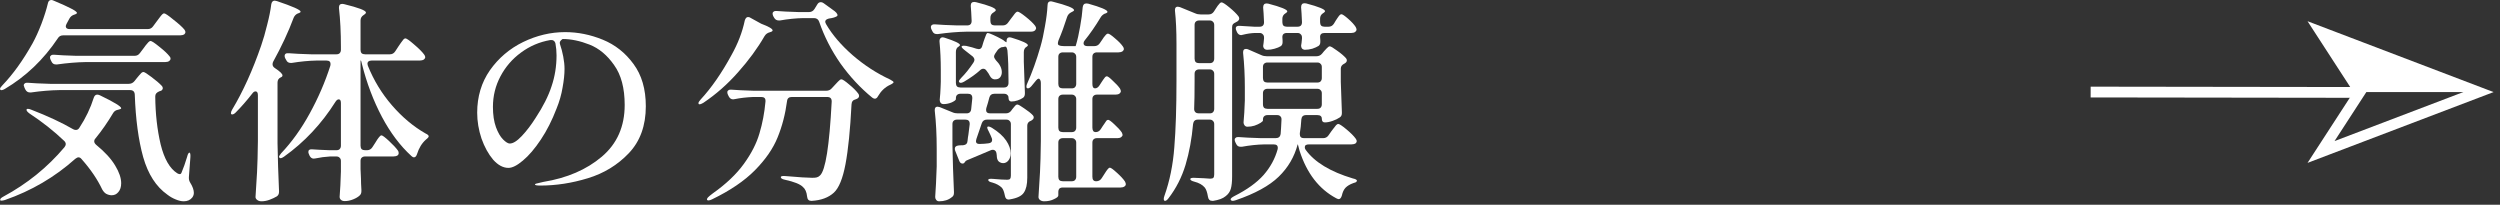 <svg width="232" height="19" viewBox="0 0 232 19" fill="none" xmlns="http://www.w3.org/2000/svg">
<rect x="0" y="0" width="232" height="19" fill="#333333" stroke="none"/>
<path d="M13.707 2.7C13.921 2.7 14.087 2.613 14.207 2.44L14.548 1.98C14.601 1.9 14.681 1.793 14.788 1.66C14.895 1.513 14.981 1.407 15.048 1.34C15.115 1.273 15.175 1.24 15.228 1.24C15.335 1.24 15.622 1.433 16.088 1.82C16.569 2.193 16.909 2.5 17.109 2.74C17.176 2.833 17.209 2.913 17.209 2.98C17.209 3.047 17.176 3.113 17.109 3.18C17.002 3.247 16.876 3.28 16.729 3.28H5.863C5.636 3.28 5.47 3.373 5.363 3.56C4.042 5.533 2.401 7.1 0.44 8.26C0.227 8.38 0.087 8.4 0.02 8.32C0.007 8.307 0 8.287 0 8.26C0 8.18 0.073 8.067 0.22 7.92C1.207 6.893 2.141 5.593 3.022 4.02C3.302 3.513 3.575 2.913 3.842 2.22C4.109 1.513 4.309 0.88 4.442 0.32C4.482 0.107 4.589 0 4.763 0C4.829 0 4.903 0.02 4.983 0.06C6.423 0.66 7.144 1.04 7.144 1.2C7.144 1.24 7.084 1.287 6.964 1.34L6.884 1.36C6.684 1.427 6.537 1.547 6.443 1.72L6.183 2.2C6.13 2.307 6.103 2.387 6.103 2.44C6.103 2.52 6.137 2.587 6.203 2.64C6.27 2.68 6.357 2.7 6.463 2.7H13.707ZM12.487 5.18C12.7 5.18 12.867 5.093 12.987 4.92L13.307 4.5C13.374 4.407 13.447 4.307 13.527 4.2C13.607 4.093 13.687 4 13.767 3.92C13.847 3.84 13.914 3.8 13.967 3.8C14.074 3.8 14.348 3.98 14.788 4.34C15.228 4.687 15.541 4.98 15.728 5.22C15.795 5.287 15.828 5.36 15.828 5.44C15.828 5.52 15.788 5.593 15.708 5.66C15.615 5.727 15.488 5.76 15.328 5.76H7.944C7.13 5.773 6.25 5.847 5.303 5.98H5.183C4.996 5.98 4.863 5.893 4.783 5.72L4.702 5.56C4.662 5.48 4.642 5.4 4.642 5.32C4.642 5.24 4.676 5.18 4.742 5.14C4.809 5.087 4.903 5.067 5.023 5.08C5.476 5.12 6.163 5.153 7.084 5.18H12.487ZM11.946 7.78C12.16 7.78 12.333 7.7 12.467 7.54L12.707 7.24C12.747 7.187 12.813 7.107 12.907 7C13 6.893 13.073 6.813 13.127 6.76C13.194 6.707 13.254 6.68 13.307 6.68C13.4 6.68 13.647 6.833 14.047 7.14C14.461 7.447 14.781 7.72 15.008 7.96C15.075 8.027 15.108 8.1 15.108 8.18C15.108 8.233 15.088 8.287 15.048 8.34C15.008 8.393 14.954 8.427 14.888 8.44C14.835 8.467 14.794 8.48 14.768 8.48C14.648 8.533 14.554 8.6 14.488 8.68C14.434 8.747 14.408 8.84 14.408 8.96C14.421 10.56 14.588 12.04 14.908 13.4C15.241 14.747 15.755 15.64 16.449 16.08C16.542 16.133 16.622 16.16 16.689 16.16C16.769 16.16 16.829 16.093 16.869 15.96C17.029 15.587 17.196 15.113 17.369 14.54C17.396 14.42 17.429 14.327 17.469 14.26C17.509 14.193 17.549 14.16 17.589 14.16C17.656 14.187 17.683 14.327 17.669 14.58L17.529 16.44V16.54C17.529 16.687 17.576 16.833 17.669 16.98C17.883 17.327 17.989 17.633 17.989 17.9C17.989 18.047 17.943 18.187 17.849 18.32C17.663 18.56 17.396 18.68 17.049 18.68C16.822 18.68 16.569 18.62 16.289 18.5C16.022 18.393 15.768 18.247 15.528 18.06C14.488 17.327 13.741 16.167 13.287 14.58C12.847 12.993 12.587 11.06 12.507 8.78C12.493 8.5 12.347 8.36 12.066 8.36H5.523C4.682 8.373 3.802 8.447 2.882 8.58H2.781C2.595 8.58 2.455 8.493 2.361 8.32L2.281 8.16C2.228 8.027 2.201 7.947 2.201 7.92C2.201 7.84 2.235 7.78 2.301 7.74C2.368 7.687 2.461 7.667 2.581 7.68C3.035 7.72 3.722 7.753 4.642 7.78H11.946ZM8.865 12.84C8.785 12.92 8.745 13.013 8.745 13.12C8.745 13.227 8.805 13.333 8.925 13.44C9.725 14.093 10.312 14.733 10.686 15.36C11.059 15.973 11.246 16.52 11.246 17C11.246 17.347 11.159 17.62 10.986 17.82C10.826 18.02 10.619 18.12 10.366 18.12C10.192 18.12 10.019 18.073 9.845 17.98C9.712 17.9 9.592 17.767 9.485 17.58C9.045 16.647 8.411 15.713 7.584 14.78C7.491 14.66 7.391 14.6 7.284 14.6C7.204 14.6 7.104 14.647 6.984 14.74C5.089 16.433 2.915 17.707 0.46 18.56C0.327 18.6 0.22 18.62 0.14 18.62C0.073 18.633 0.033 18.613 0.02 18.56V18.52C0.02 18.44 0.12 18.347 0.32 18.24C2.521 17.053 4.409 15.527 5.983 13.66C6.063 13.553 6.103 13.46 6.103 13.38C6.103 13.273 6.057 13.173 5.963 13.08C5.016 12.173 3.935 11.32 2.721 10.52C2.548 10.387 2.461 10.28 2.461 10.2C2.461 10.133 2.501 10.1 2.581 10.1C2.675 10.1 2.781 10.127 2.902 10.18C4.422 10.767 5.723 11.373 6.804 12C6.884 12.04 6.964 12.06 7.044 12.06C7.177 12.06 7.284 11.993 7.364 11.86C7.951 10.967 8.398 10.033 8.705 9.06C8.771 8.873 8.878 8.78 9.025 8.78C9.091 8.78 9.171 8.8 9.265 8.84C10.586 9.48 11.246 9.88 11.246 10.04C11.246 10.093 11.179 10.133 11.046 10.16L10.966 10.18C10.752 10.22 10.599 10.32 10.505 10.48C9.999 11.333 9.452 12.12 8.865 12.84Z" fill="white"/>
<path d="M23.933 8.84C23.933 8.6 23.859 8.48 23.712 8.48C23.606 8.48 23.506 8.547 23.412 8.68C22.892 9.347 22.378 9.933 21.872 10.44C21.752 10.56 21.645 10.62 21.551 10.62C21.471 10.62 21.431 10.58 21.431 10.5C21.431 10.407 21.471 10.293 21.551 10.16C22.552 8.493 23.446 6.52 24.233 4.24C24.433 3.667 24.62 3.02 24.793 2.3C24.98 1.58 25.107 0.947 25.173 0.4C25.213 0.173 25.32 0.06 25.493 0.06C25.52 0.06 25.587 0.073 25.694 0.1C27.161 0.593 27.895 0.92 27.895 1.08C27.895 1.133 27.841 1.18 27.735 1.22L27.655 1.24C27.468 1.32 27.334 1.453 27.254 1.64C26.761 2.96 26.127 4.32 25.353 5.72C25.313 5.8 25.293 5.88 25.293 5.96C25.293 6.107 25.367 6.227 25.513 6.32C25.98 6.627 26.214 6.853 26.214 7C26.214 7.08 26.16 7.14 26.054 7.18C25.854 7.273 25.754 7.433 25.754 7.66V13.32C25.78 14.773 25.827 16.24 25.894 17.72V17.8C25.894 17.987 25.827 18.127 25.694 18.22C25.493 18.34 25.267 18.447 25.013 18.54C24.76 18.633 24.513 18.68 24.273 18.68C24.113 18.68 23.979 18.64 23.873 18.56C23.766 18.48 23.712 18.387 23.712 18.28C23.766 17.493 23.812 16.733 23.853 16C23.893 15.253 23.919 14.28 23.933 13.08V8.84ZM36.179 5.04C36.392 5.04 36.559 4.947 36.679 4.76L36.98 4.3C37.033 4.22 37.106 4.113 37.2 3.98C37.306 3.833 37.386 3.727 37.44 3.66C37.506 3.593 37.566 3.56 37.62 3.56C37.727 3.56 37.993 3.747 38.42 4.12C38.861 4.493 39.174 4.807 39.361 5.06C39.427 5.153 39.461 5.233 39.461 5.3C39.461 5.38 39.421 5.453 39.341 5.52C39.234 5.587 39.101 5.62 38.941 5.62H34.478C34.358 5.62 34.265 5.647 34.198 5.7C34.131 5.753 34.098 5.827 34.098 5.92C34.098 5.96 34.111 6.02 34.138 6.1C34.685 7.46 35.432 8.687 36.379 9.78C37.326 10.873 38.36 11.74 39.481 12.38C39.681 12.473 39.781 12.56 39.781 12.64C39.781 12.707 39.741 12.773 39.661 12.84C39.594 12.893 39.547 12.933 39.521 12.96C39.147 13.293 38.874 13.74 38.7 14.3C38.634 14.5 38.54 14.6 38.42 14.6C38.34 14.6 38.26 14.56 38.18 14.48C37.14 13.533 36.226 12.32 35.439 10.84C34.652 9.347 34.038 7.727 33.598 5.98C33.544 5.74 33.511 5.62 33.498 5.62H33.458V13.52C33.458 13.653 33.491 13.76 33.558 13.84C33.638 13.907 33.744 13.94 33.878 13.94H34.058C34.271 13.94 34.438 13.847 34.558 13.66L34.818 13.26C34.872 13.18 34.938 13.073 35.018 12.94C35.112 12.807 35.185 12.713 35.239 12.66C35.292 12.593 35.345 12.56 35.399 12.56C35.492 12.56 35.725 12.733 36.099 13.08C36.472 13.427 36.746 13.72 36.919 13.96C36.973 14.027 36.999 14.113 36.999 14.22C36.999 14.3 36.966 14.367 36.899 14.42C36.793 14.487 36.659 14.52 36.499 14.52H33.878C33.744 14.52 33.638 14.56 33.558 14.64C33.491 14.707 33.458 14.807 33.458 14.94V15.68L33.498 16.58C33.498 16.847 33.511 17.193 33.538 17.62V17.74C33.538 17.9 33.491 18.027 33.398 18.12C33.251 18.267 33.044 18.393 32.777 18.5C32.511 18.607 32.25 18.66 31.997 18.66C31.837 18.66 31.717 18.62 31.637 18.54C31.557 18.473 31.517 18.38 31.517 18.26C31.57 17.647 31.61 16.86 31.637 15.9V14.94C31.637 14.807 31.597 14.707 31.517 14.64C31.45 14.56 31.35 14.52 31.216 14.52H30.636C30.169 14.547 29.716 14.607 29.275 14.7C29.235 14.713 29.182 14.72 29.115 14.72C28.955 14.72 28.828 14.633 28.735 14.46L28.675 14.32C28.635 14.24 28.615 14.167 28.615 14.1C28.615 13.913 28.742 13.833 28.995 13.86C29.342 13.887 29.876 13.913 30.596 13.94H31.216C31.35 13.94 31.45 13.907 31.517 13.84C31.597 13.76 31.637 13.653 31.637 13.52V9.56C31.637 9.333 31.57 9.22 31.437 9.22C31.33 9.22 31.23 9.293 31.136 9.44C29.842 11.493 28.248 13.193 26.354 14.54C26.14 14.687 26 14.72 25.934 14.64L25.894 14.56C25.894 14.493 25.96 14.38 26.094 14.22C27.081 13.18 27.961 11.953 28.735 10.54C29.522 9.113 30.163 7.633 30.656 6.1C30.669 6.06 30.676 6.007 30.676 5.94C30.676 5.727 30.549 5.62 30.296 5.62H29.355C28.648 5.633 27.888 5.707 27.074 5.84H26.974C26.774 5.84 26.634 5.747 26.554 5.56L26.474 5.42C26.434 5.34 26.414 5.267 26.414 5.2C26.414 5 26.547 4.913 26.814 4.94C27.268 4.98 27.955 5.013 28.875 5.04H31.216C31.35 5.04 31.45 5.007 31.517 4.94C31.597 4.86 31.637 4.753 31.637 4.62V4.34C31.637 3.007 31.577 1.813 31.457 0.76V0.68C31.457 0.467 31.557 0.36 31.757 0.36C31.823 0.36 31.877 0.367 31.917 0.38C33.278 0.713 33.958 0.973 33.958 1.16C33.958 1.227 33.904 1.293 33.798 1.36L33.738 1.4C33.551 1.52 33.458 1.687 33.458 1.9V4.62C33.458 4.753 33.491 4.86 33.558 4.94C33.638 5.007 33.744 5.04 33.878 5.04H36.179Z" fill="white"/>
<path d="M52.448 2.98C53.622 2.98 54.782 3.213 55.929 3.68C57.077 4.147 58.031 4.9 58.791 5.94C59.551 6.967 59.932 8.273 59.932 9.86C59.932 11.66 59.405 13.113 58.351 14.22C57.31 15.313 56.043 16.087 54.549 16.54C53.068 16.993 51.6 17.22 50.146 17.22C49.813 17.22 49.646 17.187 49.646 17.12C49.646 17.067 49.766 17.02 50.006 16.98C50.246 16.927 50.386 16.893 50.427 16.88C52.628 16.52 54.435 15.74 55.849 14.54C57.264 13.34 57.971 11.74 57.971 9.74C57.971 8.18 57.644 6.947 56.99 6.04C56.35 5.12 55.589 4.487 54.709 4.14C53.828 3.793 52.995 3.62 52.208 3.62C51.981 3.767 51.901 3.927 51.967 4.1C52.087 4.447 52.188 4.827 52.267 5.24C52.348 5.653 52.388 6.04 52.388 6.4C52.388 6.893 52.328 7.467 52.208 8.12C52.101 8.773 51.914 9.427 51.647 10.08C51.234 11.16 50.747 12.12 50.186 12.96C49.626 13.8 49.072 14.447 48.526 14.9C47.992 15.353 47.545 15.58 47.185 15.58C46.691 15.58 46.218 15.327 45.764 14.82C45.324 14.3 44.964 13.647 44.684 12.86C44.417 12.06 44.283 11.26 44.283 10.46C44.283 8.967 44.677 7.653 45.464 6.52C46.264 5.387 47.292 4.513 48.546 3.9C49.813 3.287 51.114 2.98 52.448 2.98ZM51.647 5.14C51.647 4.767 51.614 4.4 51.547 4.04C51.48 3.787 51.314 3.68 51.047 3.72C50.06 3.893 49.159 4.28 48.346 4.88C47.545 5.467 46.911 6.2 46.444 7.08C45.977 7.96 45.744 8.907 45.744 9.92C45.744 10.653 45.837 11.28 46.024 11.8C46.211 12.307 46.431 12.687 46.685 12.94C46.938 13.193 47.145 13.32 47.305 13.32C47.612 13.32 47.985 13.087 48.425 12.62C48.866 12.153 49.293 11.593 49.706 10.94C50.4 9.887 50.894 8.907 51.187 8C51.494 7.093 51.647 6.14 51.647 5.14Z" fill="white"/>
<path d="M76.921 1.72C76.814 1.747 76.727 1.787 76.66 1.84C76.607 1.893 76.58 1.953 76.58 2.02C76.58 2.06 76.607 2.133 76.66 2.24C77.234 3.227 78.054 4.187 79.122 5.12C80.202 6.053 81.363 6.807 82.603 7.38C82.83 7.5 82.937 7.587 82.924 7.64C82.91 7.68 82.87 7.72 82.804 7.76C82.75 7.8 82.677 7.84 82.584 7.88C82.13 8.093 81.763 8.44 81.483 8.92C81.403 9.08 81.303 9.16 81.183 9.16C81.116 9.16 81.036 9.127 80.943 9.06C79.849 8.167 78.868 7.113 78.001 5.9C77.147 4.673 76.487 3.38 76.02 2.02C75.94 1.793 75.78 1.68 75.54 1.68H74.539C73.846 1.693 73.125 1.767 72.378 1.9H72.278C72.078 1.9 71.931 1.813 71.838 1.64L71.758 1.5C71.718 1.42 71.698 1.34 71.698 1.26C71.698 1.18 71.731 1.12 71.798 1.08C71.865 1.027 71.958 1.007 72.078 1.02C72.531 1.06 73.212 1.093 74.119 1.12H75.079C75.293 1.12 75.46 1.027 75.58 0.84L75.84 0.42C75.92 0.273 76.033 0.2 76.18 0.2C76.26 0.2 76.347 0.233 76.44 0.3L77.461 1.04C77.581 1.133 77.661 1.227 77.701 1.32C77.741 1.413 77.721 1.48 77.641 1.52C77.481 1.613 77.241 1.68 76.921 1.72ZM69.116 1.9C69.183 1.687 69.283 1.58 69.416 1.58C69.51 1.58 69.59 1.607 69.657 1.66L70.637 2.2C71.344 2.467 71.698 2.673 71.698 2.82C71.698 2.887 71.624 2.94 71.478 2.98L71.418 3C71.218 3.053 71.064 3.167 70.957 3.34C70.304 4.473 69.483 5.593 68.496 6.7C67.522 7.807 66.448 8.753 65.274 9.54C65.021 9.687 64.874 9.72 64.834 9.64L64.814 9.58C64.814 9.5 64.881 9.387 65.014 9.24C66.015 8.16 66.969 6.787 67.876 5.12C68.476 4.053 68.89 2.98 69.116 1.9ZM71.037 9.34C71.037 9.113 70.904 9 70.637 9H69.897C69.27 9.027 68.696 9.093 68.176 9.2C68.136 9.213 68.089 9.22 68.036 9.22C67.862 9.22 67.729 9.133 67.636 8.96L67.556 8.8C67.516 8.72 67.496 8.64 67.496 8.56C67.496 8.48 67.529 8.42 67.596 8.38C67.662 8.327 67.756 8.307 67.876 8.32C68.329 8.36 69.016 8.393 69.937 8.42H76.68C76.894 8.42 77.067 8.34 77.201 8.18L77.461 7.9C77.528 7.833 77.627 7.727 77.761 7.58C77.894 7.433 78.001 7.36 78.081 7.36C78.188 7.36 78.428 7.52 78.802 7.84C79.175 8.147 79.455 8.427 79.642 8.68C79.695 8.747 79.722 8.82 79.722 8.9C79.722 9.007 79.662 9.093 79.542 9.16L79.402 9.22C79.162 9.273 79.035 9.427 79.022 9.68C78.901 12.04 78.715 13.893 78.461 15.24C78.208 16.573 77.848 17.453 77.381 17.88C76.887 18.333 76.207 18.587 75.34 18.64H75.28C75.053 18.64 74.926 18.507 74.899 18.24C74.859 17.827 74.726 17.527 74.499 17.34C74.246 17.087 73.692 16.867 72.838 16.68C72.585 16.627 72.458 16.547 72.458 16.44C72.458 16.347 72.605 16.313 72.898 16.34C74.126 16.447 74.953 16.5 75.38 16.5C75.567 16.5 75.707 16.487 75.8 16.46C75.907 16.433 76.007 16.373 76.1 16.28C76.607 15.813 76.967 13.533 77.181 9.44V9.4C77.181 9.133 77.041 9 76.76 9H73.479C73.212 9 73.065 9.127 73.038 9.38C72.878 10.593 72.585 11.72 72.158 12.76C71.744 13.787 71.044 14.8 70.057 15.8C69.083 16.787 67.756 17.687 66.075 18.5C65.821 18.62 65.668 18.633 65.615 18.54C65.588 18.487 65.615 18.413 65.695 18.32C65.788 18.227 65.941 18.1 66.155 17.94C67.382 17.073 68.343 16.16 69.036 15.2C69.73 14.24 70.21 13.3 70.477 12.38C70.757 11.447 70.944 10.46 71.037 9.42V9.34Z" fill="white"/>
<path d="M102.994 15.56C103.088 15.56 103.301 15.713 103.635 16.02C103.981 16.327 104.235 16.6 104.395 16.84C104.448 16.947 104.475 17.027 104.475 17.08C104.475 17.173 104.435 17.247 104.355 17.3C104.262 17.367 104.142 17.4 103.995 17.4H98.632C98.499 17.4 98.392 17.433 98.312 17.5C98.245 17.58 98.212 17.687 98.212 17.82V18.14C98.212 18.247 98.078 18.36 97.811 18.48C97.558 18.613 97.251 18.68 96.891 18.68C96.744 18.68 96.618 18.64 96.511 18.56C96.417 18.48 96.371 18.387 96.371 18.28C96.424 17.493 96.471 16.733 96.511 16C96.551 15.253 96.578 14.28 96.591 13.08V7.7C96.591 7.58 96.571 7.487 96.531 7.42C96.491 7.34 96.444 7.3 96.391 7.3C96.324 7.3 96.251 7.347 96.171 7.44L95.71 8C95.59 8.133 95.484 8.2 95.39 8.2C95.297 8.2 95.25 8.147 95.25 8.04C95.25 7.947 95.277 7.847 95.33 7.74C95.784 6.727 96.191 5.593 96.551 4.34C96.711 3.793 96.851 3.16 96.971 2.44C97.105 1.707 97.184 1.06 97.211 0.5C97.211 0.247 97.318 0.12 97.531 0.12L97.711 0.16C99.019 0.493 99.672 0.753 99.672 0.94C99.672 0.993 99.612 1.047 99.492 1.1L99.412 1.14C99.226 1.233 99.099 1.373 99.032 1.56C98.779 2.36 98.512 3.087 98.232 3.74C98.192 3.86 98.172 3.953 98.172 4.02C98.172 4.113 98.205 4.173 98.272 4.2C98.379 4.253 98.532 4.28 98.732 4.28H99.813L99.833 4.24C99.993 3.707 100.126 3.12 100.233 2.48C100.353 1.827 100.433 1.227 100.473 0.68C100.5 0.44 100.613 0.32 100.813 0.32C100.893 0.32 100.953 0.327 100.993 0.34C102.18 0.673 102.774 0.927 102.774 1.1C102.774 1.153 102.721 1.2 102.614 1.24L102.534 1.26C102.361 1.34 102.227 1.46 102.134 1.62C101.654 2.42 101.16 3.133 100.653 3.76C100.586 3.84 100.553 3.927 100.553 4.02C100.553 4.1 100.586 4.167 100.653 4.22C100.72 4.26 100.806 4.28 100.913 4.28H101.553C101.767 4.28 101.934 4.193 102.054 4.02L102.274 3.7C102.327 3.633 102.381 3.553 102.434 3.46C102.501 3.367 102.567 3.287 102.634 3.22C102.701 3.153 102.761 3.12 102.814 3.12C102.921 3.12 103.141 3.267 103.474 3.56C103.808 3.84 104.048 4.087 104.195 4.3C104.262 4.393 104.295 4.473 104.295 4.54C104.295 4.62 104.255 4.693 104.175 4.76C104.068 4.827 103.941 4.86 103.795 4.86H101.794C101.66 4.86 101.553 4.9 101.473 4.98C101.407 5.047 101.373 5.147 101.373 5.28V7.78C101.373 7.913 101.393 8.02 101.433 8.1C101.487 8.167 101.547 8.2 101.613 8.2C101.774 8.2 101.914 8.107 102.034 7.92L102.214 7.64C102.254 7.573 102.307 7.493 102.374 7.4C102.454 7.293 102.514 7.213 102.554 7.16C102.607 7.107 102.661 7.08 102.714 7.08C102.807 7.08 102.994 7.22 103.274 7.5C103.568 7.767 103.788 8.007 103.935 8.22C103.988 8.327 104.015 8.407 104.015 8.46C104.015 8.54 103.975 8.613 103.895 8.68C103.801 8.747 103.681 8.78 103.535 8.78H101.794C101.66 8.78 101.553 8.82 101.473 8.9C101.407 8.967 101.373 9.067 101.373 9.2V11.84C101.373 11.973 101.4 12.08 101.453 12.16C101.507 12.227 101.58 12.26 101.674 12.26C101.874 12.26 102.034 12.167 102.154 11.98L102.334 11.7C102.387 11.633 102.447 11.547 102.514 11.44C102.581 11.333 102.634 11.253 102.674 11.2C102.727 11.147 102.781 11.12 102.834 11.12C102.928 11.12 103.121 11.26 103.414 11.54C103.721 11.82 103.948 12.067 104.095 12.28C104.148 12.387 104.175 12.467 104.175 12.52C104.175 12.587 104.135 12.653 104.055 12.72C103.961 12.787 103.848 12.82 103.715 12.82H101.794C101.66 12.82 101.553 12.86 101.473 12.94C101.407 13.007 101.373 13.107 101.373 13.24V16.4C101.373 16.68 101.487 16.82 101.714 16.82H101.734C101.947 16.82 102.114 16.727 102.234 16.54L102.454 16.2C102.507 16.133 102.567 16.04 102.634 15.92C102.714 15.8 102.781 15.713 102.834 15.66C102.888 15.593 102.941 15.56 102.994 15.56ZM89.687 2.94C88.874 2.953 87.993 3.027 87.046 3.16H86.926C86.739 3.16 86.606 3.073 86.526 2.9L86.445 2.74C86.406 2.66 86.385 2.587 86.385 2.52C86.385 2.427 86.419 2.36 86.486 2.32C86.552 2.267 86.646 2.247 86.766 2.26C87.233 2.3 87.926 2.333 88.847 2.36H89.747C90.027 2.36 90.168 2.22 90.168 1.94C90.141 1.3 90.114 0.84 90.087 0.56V0.52C90.087 0.293 90.194 0.18 90.408 0.18C90.474 0.18 90.528 0.187 90.568 0.2C91.795 0.507 92.409 0.753 92.409 0.94C92.409 0.993 92.355 1.053 92.249 1.12L92.189 1.16C92.002 1.267 91.908 1.433 91.908 1.66V1.94C91.908 2.073 91.942 2.18 92.008 2.26C92.088 2.327 92.195 2.36 92.329 2.36H93.049C93.262 2.36 93.429 2.273 93.549 2.1L93.829 1.72C93.869 1.667 93.936 1.58 94.029 1.46C94.123 1.327 94.196 1.233 94.25 1.18C94.316 1.113 94.376 1.08 94.43 1.08C94.536 1.08 94.79 1.24 95.19 1.56C95.59 1.88 95.877 2.153 96.051 2.38C96.117 2.473 96.151 2.553 96.151 2.62C96.151 2.66 96.124 2.72 96.071 2.8C95.99 2.893 95.85 2.94 95.65 2.94H89.687ZM94.41 9.7C94.503 9.7 94.716 9.82 95.05 10.06C95.397 10.287 95.664 10.5 95.85 10.7C95.904 10.753 95.93 10.82 95.93 10.9C95.93 10.993 95.871 11.08 95.75 11.16L95.69 11.2C95.45 11.28 95.33 11.433 95.33 11.66V16.5C95.33 17.113 95.224 17.573 95.01 17.88C94.81 18.187 94.383 18.393 93.729 18.5L93.609 18.52C93.409 18.52 93.289 18.393 93.249 18.14C93.182 17.793 93.089 17.553 92.969 17.42C92.755 17.207 92.462 17.047 92.088 16.94C91.835 16.887 91.708 16.807 91.708 16.7C91.708 16.607 91.855 16.573 92.148 16.6C92.736 16.653 93.176 16.68 93.469 16.68C93.603 16.68 93.689 16.653 93.729 16.6C93.783 16.533 93.809 16.433 93.809 16.3V11.52C93.809 11.387 93.769 11.287 93.689 11.22C93.623 11.14 93.523 11.1 93.389 11.1H91.588C91.348 11.1 91.188 11.213 91.108 11.44L90.608 12.9C90.581 13.007 90.568 13.073 90.568 13.1C90.568 13.273 90.674 13.36 90.888 13.36C91.061 13.36 91.215 13.353 91.348 13.34C91.495 13.327 91.622 13.313 91.728 13.3C91.955 13.273 92.069 13.173 92.069 13C92.069 12.92 92.055 12.853 92.028 12.8C91.975 12.653 91.882 12.447 91.748 12.18C91.615 11.94 91.582 11.8 91.648 11.76C91.662 11.747 91.688 11.74 91.728 11.74C91.808 11.74 91.915 11.78 92.049 11.86C92.649 12.233 93.089 12.627 93.369 13.04C93.649 13.453 93.789 13.847 93.789 14.22C93.789 14.487 93.723 14.707 93.589 14.88C93.456 15.053 93.289 15.14 93.089 15.14C92.982 15.14 92.882 15.113 92.789 15.06C92.629 14.98 92.535 14.82 92.509 14.58C92.509 14.487 92.495 14.36 92.469 14.2C92.455 14.107 92.415 14.033 92.349 13.98C92.295 13.927 92.229 13.9 92.148 13.9C92.069 13.9 92.002 13.913 91.948 13.94C90.921 14.38 90.241 14.667 89.907 14.8C89.721 14.867 89.614 14.927 89.587 14.98L89.527 15.06C89.474 15.14 89.407 15.18 89.327 15.18C89.18 15.18 89.074 15.087 89.007 14.9L88.647 14C88.62 13.947 88.607 13.88 88.607 13.8C88.607 13.627 88.72 13.527 88.947 13.5C89.027 13.487 89.167 13.48 89.367 13.48C89.634 13.453 89.774 13.32 89.787 13.08C89.814 12.813 89.841 12.62 89.867 12.5L89.987 11.54V11.48C89.987 11.227 89.854 11.1 89.587 11.1H88.807C88.673 11.1 88.567 11.14 88.487 11.22C88.42 11.287 88.386 11.387 88.386 11.52V13.48C88.413 14.933 88.46 16.373 88.527 17.8V17.9C88.527 18.087 88.46 18.22 88.326 18.3C88.02 18.553 87.626 18.68 87.146 18.68C87.039 18.68 86.952 18.64 86.886 18.56C86.819 18.48 86.786 18.387 86.786 18.28C86.839 17.573 86.886 16.627 86.926 15.44V13.82C86.926 12.513 86.866 11.333 86.746 10.28V10.2C86.746 10 86.832 9.9 87.006 9.9C87.032 9.9 87.099 9.913 87.206 9.94L88.386 10.42C88.533 10.487 88.7 10.52 88.887 10.52H89.687C89.954 10.52 90.101 10.387 90.127 10.12C90.181 9.653 90.214 9.327 90.228 9.14V9.08C90.228 8.827 90.094 8.7 89.827 8.7H89.127C88.993 8.7 88.887 8.74 88.807 8.82C88.74 8.887 88.707 8.987 88.707 9.12V9.2C88.707 9.28 88.58 9.38 88.326 9.5C88.073 9.607 87.82 9.66 87.566 9.66C87.446 9.66 87.353 9.62 87.286 9.54C87.233 9.46 87.206 9.367 87.206 9.26C87.246 8.873 87.273 8.493 87.286 8.12L87.306 7.58V6.54C87.306 5.567 87.266 4.673 87.186 3.86V3.78C87.186 3.687 87.213 3.613 87.266 3.56C87.319 3.493 87.393 3.46 87.486 3.46C87.526 3.46 87.586 3.473 87.666 3.5C88.613 3.807 89.087 4.033 89.087 4.18C89.087 4.22 89.047 4.267 88.967 4.32C88.793 4.413 88.707 4.58 88.707 4.82V7.7C88.707 7.833 88.74 7.94 88.807 8.02C88.887 8.087 88.993 8.12 89.127 8.12H93.169C93.302 8.12 93.403 8.087 93.469 8.02C93.549 7.94 93.589 7.833 93.589 7.7V7.44C93.589 6.347 93.556 5.427 93.489 4.68C93.463 4.533 93.429 4.433 93.389 4.38C93.349 4.327 93.289 4.313 93.209 4.34C93.129 4.367 93.042 4.38 92.949 4.38C92.789 4.447 92.662 4.54 92.569 4.66L92.349 4.98C92.282 5.087 92.249 5.173 92.249 5.24C92.249 5.333 92.302 5.447 92.409 5.58C92.782 5.953 92.969 6.327 92.969 6.7C92.969 6.887 92.916 7.047 92.809 7.18C92.702 7.3 92.562 7.36 92.389 7.36H92.249C92.088 7.333 91.955 7.22 91.848 7.02C91.795 6.9 91.695 6.747 91.548 6.56C91.468 6.44 91.368 6.38 91.248 6.38C91.141 6.38 91.041 6.427 90.948 6.52C90.588 6.853 90.094 7.207 89.467 7.58C89.254 7.7 89.107 7.72 89.027 7.64C89 7.613 88.987 7.587 88.987 7.56C88.987 7.48 89.06 7.367 89.207 7.22C89.581 6.847 89.954 6.38 90.328 5.82C90.394 5.713 90.428 5.627 90.428 5.56C90.428 5.453 90.374 5.347 90.267 5.24C90.094 5.093 89.847 4.9 89.527 4.66C89.287 4.473 89.194 4.353 89.247 4.3C89.287 4.26 89.347 4.24 89.427 4.24C89.52 4.24 89.6 4.247 89.667 4.26C90.081 4.353 90.394 4.44 90.608 4.52C90.714 4.547 90.788 4.56 90.828 4.56C90.988 4.56 91.095 4.467 91.148 4.28L91.268 3.88C91.295 3.8 91.335 3.687 91.388 3.54C91.442 3.38 91.488 3.26 91.528 3.18C91.568 3.1 91.615 3.06 91.668 3.06C91.735 3.06 91.902 3.12 92.168 3.24C92.435 3.36 92.689 3.487 92.929 3.62C93.076 3.7 93.182 3.773 93.249 3.84C93.329 3.893 93.382 3.92 93.409 3.92V3.88V3.8C93.409 3.573 93.509 3.46 93.709 3.46C93.749 3.46 93.809 3.473 93.889 3.5C94.89 3.807 95.39 4.04 95.39 4.2C95.39 4.24 95.35 4.287 95.27 4.34C95.097 4.433 95.01 4.6 95.01 4.84V5.74C95.05 6.98 95.083 7.927 95.11 8.58V8.68C95.11 8.867 95.05 9 94.93 9.08C94.797 9.173 94.63 9.253 94.43 9.32C94.23 9.387 94.036 9.42 93.849 9.42C93.769 9.42 93.703 9.387 93.649 9.32C93.609 9.253 93.589 9.167 93.589 9.06C93.589 8.953 93.549 8.867 93.469 8.8C93.403 8.733 93.302 8.7 93.169 8.7H92.289C92.035 8.7 91.875 8.82 91.808 9.06C91.742 9.34 91.648 9.667 91.528 10.04C91.515 10.08 91.508 10.133 91.508 10.2C91.508 10.413 91.635 10.52 91.888 10.52H93.329C93.556 10.52 93.729 10.433 93.849 10.26L93.95 10.12C93.99 10.067 94.056 9.987 94.15 9.88C94.243 9.76 94.33 9.7 94.41 9.7ZM98.212 7.78C98.212 7.913 98.245 8.02 98.312 8.1C98.392 8.167 98.499 8.2 98.632 8.2H99.452C99.586 8.2 99.686 8.167 99.752 8.1C99.833 8.02 99.873 7.913 99.873 7.78V5.28C99.873 5.147 99.833 5.047 99.752 4.98C99.686 4.9 99.586 4.86 99.452 4.86H98.632C98.499 4.86 98.392 4.9 98.312 4.98C98.245 5.047 98.212 5.147 98.212 5.28V7.78ZM98.212 11.84C98.212 11.973 98.245 12.08 98.312 12.16C98.392 12.227 98.499 12.26 98.632 12.26H99.452C99.586 12.26 99.686 12.227 99.752 12.16C99.833 12.08 99.873 11.973 99.873 11.84V9.2C99.873 9.067 99.833 8.967 99.752 8.9C99.686 8.82 99.586 8.78 99.452 8.78H98.632C98.499 8.78 98.392 8.82 98.312 8.9C98.245 8.967 98.212 9.067 98.212 9.2V11.84ZM98.212 16.4C98.212 16.533 98.245 16.64 98.312 16.72C98.392 16.787 98.499 16.82 98.632 16.82H99.452C99.586 16.82 99.686 16.787 99.752 16.72C99.833 16.64 99.873 16.533 99.873 16.4V13.24C99.873 13.107 99.833 13.007 99.752 12.94C99.686 12.86 99.586 12.82 99.452 12.82H98.632C98.499 12.82 98.392 12.86 98.312 12.94C98.245 13.007 98.212 13.107 98.212 13.24V16.4Z" fill="white"/>
<path d="M123.285 2.48C123.498 2.48 123.665 2.387 123.785 2.2L123.965 1.9C124.005 1.847 124.059 1.767 124.125 1.66C124.205 1.54 124.272 1.453 124.325 1.4C124.379 1.347 124.432 1.32 124.486 1.32C124.579 1.32 124.786 1.46 125.106 1.74C125.426 2.02 125.659 2.273 125.806 2.5C125.86 2.607 125.886 2.687 125.886 2.74C125.886 2.82 125.846 2.893 125.766 2.96C125.673 3.027 125.553 3.06 125.406 3.06H122.925C122.645 3.06 122.504 3.18 122.504 3.42C122.518 3.513 122.525 3.62 122.525 3.74V3.9C122.525 4.06 122.471 4.18 122.364 4.26C122.218 4.353 122.024 4.44 121.784 4.52C121.544 4.587 121.311 4.62 121.084 4.62C121.044 4.62 121.01 4.613 120.984 4.6C120.824 4.56 120.744 4.433 120.744 4.22C120.77 4.113 120.784 4.033 120.784 3.98L120.824 3.58V3.48C120.824 3.347 120.784 3.247 120.704 3.18C120.637 3.1 120.537 3.06 120.403 3.06H119.423C119.289 3.06 119.183 3.093 119.103 3.16C119.036 3.227 119.003 3.32 119.003 3.44C119.016 3.533 119.023 3.64 119.023 3.76V3.92C119.023 4.08 118.969 4.2 118.863 4.28C118.716 4.373 118.522 4.453 118.282 4.52C118.055 4.587 117.829 4.62 117.602 4.62C117.455 4.62 117.348 4.567 117.282 4.46C117.242 4.393 117.222 4.327 117.222 4.26C117.222 4.207 117.235 4.113 117.262 3.98L117.302 3.58V3.48C117.302 3.347 117.262 3.247 117.182 3.18C117.115 3.1 117.015 3.06 116.882 3.06H116.461C116.101 3.073 115.734 3.127 115.361 3.22C115.281 3.247 115.221 3.26 115.181 3.26C115.021 3.26 114.894 3.173 114.8 3L114.74 2.86C114.7 2.78 114.68 2.707 114.68 2.64C114.68 2.453 114.814 2.373 115.081 2.4C115.374 2.427 115.814 2.453 116.401 2.48H116.882C117.162 2.48 117.302 2.34 117.302 2.06C117.275 1.42 117.248 0.973 117.222 0.72V0.68C117.222 0.44 117.328 0.32 117.542 0.32C117.609 0.32 117.662 0.327 117.702 0.34C118.876 0.647 119.463 0.887 119.463 1.06C119.463 1.1 119.416 1.153 119.323 1.22L119.283 1.24C119.096 1.36 119.003 1.527 119.003 1.74V2.06C119.003 2.193 119.036 2.3 119.103 2.38C119.183 2.447 119.289 2.48 119.423 2.48H120.403C120.684 2.48 120.824 2.34 120.824 2.06C120.797 1.42 120.77 0.967 120.744 0.7V0.66C120.744 0.42 120.85 0.3 121.064 0.3C121.13 0.3 121.184 0.307 121.224 0.32C122.384 0.627 122.965 0.867 122.965 1.04C122.965 1.08 122.918 1.133 122.825 1.2L122.785 1.22C122.598 1.34 122.504 1.507 122.504 1.72V2.06C122.504 2.193 122.538 2.3 122.605 2.38C122.685 2.447 122.791 2.48 122.925 2.48H123.285ZM112.159 1.34C112.372 1.34 112.539 1.247 112.659 1.06L112.839 0.78C112.879 0.727 112.933 0.647 112.999 0.54C113.08 0.433 113.146 0.353 113.2 0.3C113.253 0.247 113.306 0.22 113.36 0.22C113.466 0.22 113.707 0.373 114.08 0.68C114.454 0.987 114.734 1.26 114.921 1.5C114.974 1.567 115.001 1.64 115.001 1.72C115.001 1.813 114.947 1.9 114.84 1.98L114.7 2.06C114.58 2.113 114.487 2.173 114.42 2.24C114.367 2.307 114.34 2.4 114.34 2.52V16.38C114.34 16.86 114.3 17.24 114.22 17.52C114.14 17.8 113.973 18.033 113.72 18.22C113.48 18.42 113.1 18.56 112.579 18.64H112.499C112.272 18.64 112.139 18.513 112.099 18.26C112.032 17.847 111.932 17.56 111.799 17.4C111.585 17.147 111.265 16.967 110.838 16.86C110.585 16.793 110.458 16.713 110.458 16.62C110.458 16.54 110.565 16.5 110.778 16.5C110.978 16.5 111.292 16.513 111.719 16.54L112.299 16.58C112.446 16.58 112.546 16.553 112.599 16.5C112.653 16.433 112.679 16.327 112.679 16.18V11.52C112.679 11.387 112.639 11.287 112.559 11.22C112.493 11.14 112.393 11.1 112.259 11.1H111.159C110.905 11.1 110.758 11.233 110.718 11.5C110.598 12.873 110.365 14.14 110.018 15.3C109.671 16.447 109.144 17.48 108.437 18.4C108.317 18.56 108.21 18.64 108.117 18.64C108.037 18.64 107.997 18.58 107.997 18.46C107.997 18.38 108.017 18.287 108.057 18.18C108.55 16.793 108.857 15.287 108.977 13.66C109.111 12.02 109.177 9.98 109.177 7.54V4.04C109.177 2.867 109.131 1.853 109.037 1V0.92C109.037 0.72 109.124 0.62 109.298 0.62C109.324 0.62 109.391 0.633 109.498 0.66L110.918 1.24C111.065 1.307 111.232 1.34 111.419 1.34H112.159ZM112.259 5.86C112.393 5.86 112.493 5.827 112.559 5.76C112.639 5.68 112.679 5.573 112.679 5.44V2.32C112.679 2.187 112.639 2.087 112.559 2.02C112.493 1.94 112.393 1.9 112.259 1.9H111.279C111.145 1.9 111.038 1.94 110.958 2.02C110.892 2.087 110.858 2.187 110.858 2.32V5.44C110.858 5.573 110.892 5.68 110.958 5.76C111.038 5.827 111.145 5.86 111.279 5.86H112.259ZM122.785 12.82C122.998 12.82 123.165 12.733 123.285 12.56L123.565 12.16C123.632 12.08 123.698 11.993 123.765 11.9C123.845 11.793 123.919 11.7 123.985 11.62C124.065 11.54 124.132 11.5 124.185 11.5C124.292 11.5 124.546 11.667 124.946 12C125.346 12.333 125.633 12.62 125.806 12.86C125.873 12.953 125.906 13.033 125.906 13.1C125.906 13.167 125.873 13.233 125.806 13.3C125.7 13.367 125.566 13.4 125.406 13.4H121.464C121.21 13.4 121.084 13.487 121.084 13.66C121.084 13.753 121.11 13.833 121.164 13.9C121.991 15.047 123.452 15.933 125.546 16.56C125.8 16.613 125.926 16.687 125.926 16.78C125.913 16.833 125.873 16.88 125.806 16.92C125.753 16.947 125.673 16.973 125.566 17C125.273 17.107 125.039 17.247 124.866 17.42C124.706 17.593 124.592 17.833 124.526 18.14C124.459 18.367 124.359 18.48 124.225 18.48C124.185 18.48 124.112 18.453 124.005 18.4C122.404 17.547 121.271 16.08 120.603 14L120.443 13.4H120.423C120.117 14.56 119.53 15.56 118.662 16.4C117.795 17.24 116.468 17.967 114.68 18.58C114.56 18.62 114.46 18.64 114.38 18.64C114.314 18.64 114.26 18.613 114.22 18.56C114.207 18.547 114.2 18.527 114.2 18.5C114.2 18.42 114.314 18.32 114.54 18.2C115.728 17.6 116.635 16.947 117.262 16.24C117.889 15.52 118.322 14.727 118.562 13.86C118.576 13.82 118.582 13.773 118.582 13.72C118.582 13.507 118.456 13.4 118.202 13.4H117.322C116.668 13.413 115.974 13.487 115.241 13.62H115.121C114.934 13.62 114.8 13.533 114.72 13.36L114.64 13.2C114.6 13.12 114.58 13.04 114.58 12.96C114.58 12.88 114.614 12.82 114.68 12.78C114.747 12.727 114.84 12.707 114.961 12.72C115.414 12.76 116.101 12.793 117.022 12.82H118.382C118.649 12.82 118.803 12.693 118.843 12.44C118.869 12.16 118.896 11.713 118.923 11.1V11.06C118.923 10.94 118.883 10.847 118.803 10.78C118.736 10.713 118.642 10.68 118.522 10.68H117.622C117.489 10.68 117.382 10.72 117.302 10.8C117.235 10.867 117.202 10.967 117.202 11.1V11.18C117.202 11.233 117.128 11.307 116.982 11.4C116.835 11.493 116.648 11.58 116.421 11.66C116.208 11.727 115.988 11.76 115.761 11.76C115.654 11.76 115.568 11.72 115.501 11.64C115.434 11.56 115.401 11.467 115.401 11.36C115.454 10.813 115.494 10.133 115.521 9.32V8.1C115.521 7.007 115.467 5.947 115.361 4.92V4.84C115.361 4.64 115.447 4.54 115.621 4.54C115.701 4.54 115.768 4.553 115.821 4.58L117.062 5.12C117.208 5.187 117.375 5.22 117.562 5.22H122.164C122.378 5.22 122.551 5.14 122.685 4.98L122.865 4.76C122.918 4.707 122.998 4.62 123.105 4.5C123.225 4.367 123.325 4.3 123.405 4.3C123.498 4.3 123.725 4.433 124.085 4.7C124.446 4.953 124.719 5.187 124.906 5.4C124.959 5.453 124.986 5.52 124.986 5.6C124.986 5.707 124.932 5.793 124.826 5.86L124.766 5.9C124.539 6.007 124.426 6.16 124.426 6.36V7.6C124.466 8.853 124.499 9.787 124.526 10.4V10.5C124.526 10.687 124.459 10.82 124.325 10.9C124.152 11.02 123.932 11.127 123.665 11.22C123.398 11.313 123.158 11.36 122.945 11.36C122.758 11.36 122.665 11.247 122.665 11.02C122.665 10.793 122.525 10.68 122.244 10.68H121.204C120.937 10.68 120.79 10.813 120.764 11.08C120.737 11.56 120.69 11.987 120.624 12.36V12.46C120.624 12.7 120.75 12.82 121.004 12.82H122.785ZM122.244 7.66C122.378 7.66 122.478 7.627 122.545 7.56C122.625 7.48 122.665 7.373 122.665 7.24V6.22C122.665 6.087 122.625 5.987 122.545 5.92C122.478 5.84 122.378 5.8 122.244 5.8H117.622C117.489 5.8 117.382 5.84 117.302 5.92C117.235 5.987 117.202 6.087 117.202 6.22V7.24C117.202 7.373 117.235 7.48 117.302 7.56C117.382 7.627 117.489 7.66 117.622 7.66H122.244ZM111.279 6.44C111.145 6.44 111.038 6.48 110.958 6.56C110.892 6.627 110.858 6.727 110.858 6.86V7.54C110.858 8.647 110.845 9.493 110.818 10.08V10.12C110.818 10.24 110.858 10.34 110.938 10.42C111.018 10.487 111.119 10.52 111.239 10.52H112.259C112.393 10.52 112.493 10.487 112.559 10.42C112.639 10.34 112.679 10.233 112.679 10.1V6.86C112.679 6.727 112.639 6.627 112.559 6.56C112.493 6.48 112.393 6.44 112.259 6.44H111.279ZM122.665 8.66C122.665 8.527 122.625 8.427 122.545 8.36C122.478 8.28 122.378 8.24 122.244 8.24H117.622C117.489 8.24 117.382 8.28 117.302 8.36C117.235 8.427 117.202 8.527 117.202 8.66V9.68C117.202 9.813 117.235 9.92 117.302 10C117.382 10.067 117.489 10.1 117.622 10.1H122.244C122.378 10.1 122.478 10.067 122.545 10C122.625 9.92 122.665 9.813 122.665 9.68V8.66Z" fill="white"/>
<path d="M215.391 14.105L219 8.545L215.391 2.98L230 8.545L215.391 14.105Z" stroke="white" stroke-miterlimit="10"/>
<path d="M219.249 8.24L216.316 3.638L228.2 8.24L219.249 8.24Z" fill="white"/>
<path d="M217.148 4.291L226.559 7.938L219.468 7.938L217.148 4.291V4.291ZM215.492 2.98L219.03 8.542L229.842 8.542L215.484 2.98L215.492 2.98Z" fill="white"/>
<path d="M194.012 8.542L218.823 8.577" stroke="white" stroke-miterlimit="10"/>
</svg>
